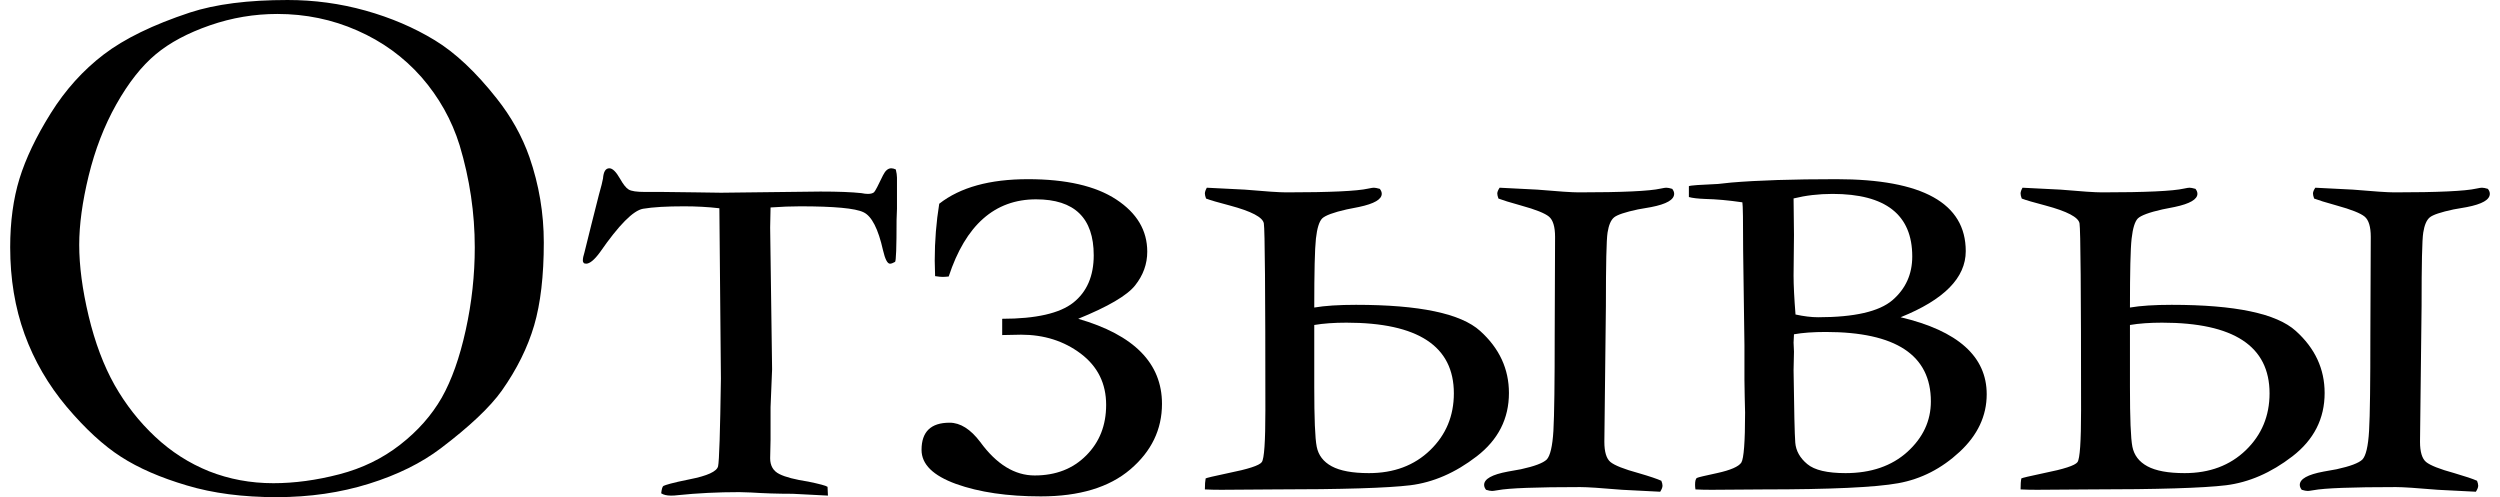 <?xml version="1.0" encoding="UTF-8"?>
<!DOCTYPE svg PUBLIC "-//W3C//DTD SVG 1.1//EN" "http://www.w3.org/Graphics/SVG/1.1/DTD/svg11.dtd">
<!-- Creator: CorelDRAW 2019 (64-Bit) -->
<svg xmlns="http://www.w3.org/2000/svg" xml:space="preserve" width="176px" height="35px" version="1.1" style="shape-rendering:geometricPrecision; text-rendering:geometricPrecision; image-rendering:optimizeQuality; fill-rule:evenodd; clip-rule:evenodd"
viewBox="0 0 80.46 16.132"
 xmlns:xlink="http://www.w3.org/1999/xlink"
 xmlns:xodm="http://www.corel.com/coreldraw/odm/2003">
 <defs>
  <style type="text/css">
   <![CDATA[
    .fil0 {fill:black;fill-rule:nonzero}
   ]]>
  </style>
 </defs>
 <g id="Слой_x0020_1">
  <path class="fil0" d="M0 8.028c0,-0.834 0.101,-1.577 0.302,-2.231 0.201,-0.65 0.537,-1.359 1.015,-2.123 0.474,-0.759 1.049,-1.396 1.72,-1.908 0.671,-0.512 1.602,-0.965 2.793,-1.359 0.835,-0.273 1.892,-0.407 3.172,-0.407 0.859,0 1.703,0.113 2.529,0.344 0.822,0.231 1.569,0.549 2.244,0.96 0.671,0.407 1.342,1.041 2.013,1.892 0.47,0.592 0.823,1.225 1.062,1.905 0.31,0.897 0.465,1.816 0.465,2.768 0,1.082 -0.105,1.98 -0.314,2.693 -0.21,0.713 -0.558,1.418 -1.049,2.114 -0.386,0.541 -1.049,1.166 -1.98,1.871 -0.625,0.474 -1.401,0.86 -2.328,1.149 -0.923,0.289 -1.925,0.436 -2.999,0.436 -1.091,0 -2.064,-0.125 -2.915,-0.381 -0.852,-0.252 -1.565,-0.562 -2.131,-0.927 -0.571,-0.365 -1.158,-0.906 -1.762,-1.619 -0.6,-0.714 -1.057,-1.498 -1.371,-2.362 -0.311,-0.86 -0.466,-1.799 -0.466,-2.815zm8.536 7.651c0.688,0 1.401,-0.096 2.143,-0.289 0.743,-0.193 1.401,-0.512 1.976,-0.961 0.571,-0.444 1.019,-0.952 1.347,-1.522 0.323,-0.571 0.583,-1.301 0.78,-2.198 0.197,-0.894 0.293,-1.787 0.293,-2.681 0,-1.115 -0.163,-2.219 -0.49,-3.309 -0.256,-0.826 -0.672,-1.565 -1.242,-2.219 -0.575,-0.65 -1.267,-1.153 -2.081,-1.51 -0.809,-0.357 -1.673,-0.537 -2.592,-0.537 -0.746,0 -1.476,0.122 -2.189,0.369 -0.713,0.248 -1.301,0.558 -1.758,0.94 -0.457,0.381 -0.885,0.923 -1.279,1.623 -0.395,0.701 -0.692,1.477 -0.898,2.32 -0.205,0.843 -0.306,1.589 -0.306,2.24 0,0.679 0.101,1.451 0.306,2.311 0.206,0.86 0.487,1.606 0.843,2.24 0.357,0.629 0.797,1.191 1.317,1.677 0.52,0.487 1.103,0.86 1.749,1.12 0.651,0.256 1.343,0.386 2.081,0.386z"/>
  <path id="1" class="fil0" d="M28.737 5.499c0.025,0.105 0.038,0.193 0.038,0.264l0 1.011 -0.013 0.361c0,0.893 -0.017,1.346 -0.05,1.363 -0.067,0.038 -0.122,0.059 -0.164,0.059 -0.084,0 -0.159,-0.147 -0.226,-0.436 -0.155,-0.692 -0.365,-1.108 -0.634,-1.234 -0.264,-0.129 -0.952,-0.192 -2.055,-0.192 -0.289,0 -0.608,0.012 -0.96,0.037l-0.013 0.65 0.063 4.602 -0.05 1.229 0 1.053 -0.013 0.604c0,0.243 0.101,0.415 0.298,0.512 0.197,0.1 0.512,0.18 0.944,0.247 0.364,0.076 0.57,0.13 0.62,0.168l0.013 0.285 -1.145 -0.059c-0.499,0 -0.948,-0.016 -1.351,-0.042l-0.382 -0.012c-0.687,0 -1.359,0.033 -2.005,0.1 -0.067,0.009 -0.134,0.013 -0.209,0.013 -0.139,0 -0.244,-0.025 -0.319,-0.075 0.017,-0.143 0.042,-0.223 0.075,-0.24 0.03,-0.016 0.11,-0.042 0.231,-0.075 0.122,-0.034 0.327,-0.08 0.613,-0.138 0.583,-0.114 0.889,-0.256 0.927,-0.424 0.037,-0.164 0.067,-1.116 0.092,-2.844l-0.05 -5.528c-0.37,-0.043 -0.751,-0.063 -1.146,-0.063 -0.566,0 -1.006,0.025 -1.329,0.079 -0.319,0.055 -0.785,0.525 -1.401,1.414 -0.181,0.247 -0.332,0.369 -0.449,0.369 -0.008,0 -0.034,-0.004 -0.067,-0.013 -0.025,-0.025 -0.038,-0.054 -0.038,-0.088 0,-0.071 0.017,-0.159 0.05,-0.256l0.227 -0.914 0.243 -0.961c0.076,-0.264 0.118,-0.44 0.134,-0.532 0.017,-0.223 0.084,-0.332 0.206,-0.332 0.105,0 0.218,0.114 0.348,0.34 0.101,0.18 0.193,0.298 0.277,0.348 0.088,0.055 0.264,0.08 0.537,0.08l0.579 0 1.057 0.013 0.826 0.012 3.226 -0.038c0.574,0 1.015,0.017 1.329,0.051 0.08,0.017 0.151,0.025 0.21,0.025 0.097,0 0.164,-0.021 0.201,-0.055 0.038,-0.037 0.135,-0.222 0.29,-0.549 0.075,-0.151 0.163,-0.227 0.268,-0.227 0.042,0 0.093,0.013 0.147,0.038z"/>
  <path id="2" class="fil0" d="M34.656 10.344c1.812,0.524 2.718,1.443 2.718,2.76 0,0.835 -0.344,1.544 -1.028,2.127 -0.684,0.583 -1.653,0.876 -2.903,0.876 -1.082,0 -1.996,-0.134 -2.747,-0.402 -0.751,-0.273 -1.124,-0.638 -1.124,-1.108 0,-0.587 0.302,-0.881 0.91,-0.881 0.348,0 0.68,0.21 0.994,0.625 0.529,0.726 1.12,1.087 1.766,1.087 0.688,0 1.246,-0.218 1.674,-0.65 0.432,-0.433 0.646,-0.978 0.646,-1.641 0,-0.692 -0.273,-1.245 -0.822,-1.661 -0.546,-0.411 -1.192,-0.616 -1.938,-0.616l-0.613 0.012 0 -0.528c1.095,0 1.867,-0.176 2.307,-0.524 0.441,-0.349 0.663,-0.865 0.663,-1.536 0,-1.212 -0.625,-1.816 -1.871,-1.816 -1.342,0 -2.286,0.835 -2.835,2.504 -0.088,0.009 -0.156,0.013 -0.202,0.013 -0.05,0 -0.13,-0.009 -0.239,-0.025l-0.012 -0.504c0,-0.637 0.05,-1.254 0.146,-1.845 0.68,-0.533 1.641,-0.797 2.878,-0.797 1.237,0 2.194,0.218 2.865,0.658 0.671,0.441 1.007,1.003 1.007,1.695 0,0.398 -0.131,0.763 -0.395,1.095 -0.26,0.327 -0.876,0.688 -1.845,1.082z"/>
  <path id="3" class="fil0" d="M38.804 6.443c-0.025,-0.067 -0.038,-0.122 -0.038,-0.164 0,-0.05 0.021,-0.113 0.063,-0.188l1.233 0.062c0.672,0.059 1.12,0.089 1.347,0.089 1.418,0 2.303,-0.042 2.655,-0.122 0.097,-0.021 0.159,-0.029 0.185,-0.029 0.037,0 0.104,0.012 0.193,0.037 0.041,0.055 0.063,0.105 0.063,0.16 0,0.18 -0.244,0.323 -0.735,0.427l-0.402 0.08c-0.432,0.097 -0.697,0.197 -0.797,0.294 -0.097,0.101 -0.164,0.314 -0.202,0.654 -0.037,0.336 -0.054,1.078 -0.054,2.236 0.344,-0.059 0.797,-0.088 1.355,-0.088 2.059,0 3.401,0.281 4.027,0.847 0.624,0.562 0.935,1.233 0.935,2.014 0,0.834 -0.348,1.518 -1.045,2.055 -0.696,0.537 -1.417,0.847 -2.156,0.939 -0.734,0.089 -2.21,0.135 -4.425,0.135l-1.711 0.012c-0.189,0 -0.365,-0.004 -0.529,-0.012 0,-0.16 0.009,-0.277 0.025,-0.357 0.026,-0.017 0.269,-0.075 0.73,-0.172 0.65,-0.13 1.011,-0.247 1.091,-0.356 0.08,-0.105 0.117,-0.667 0.117,-1.687 0,-3.838 -0.016,-5.859 -0.05,-6.061 -0.034,-0.197 -0.399,-0.39 -1.103,-0.579 -0.386,-0.1 -0.642,-0.176 -0.772,-0.226zm3.511 4.102l0 2.009c0,1.02 0.025,1.666 0.08,1.942 0.054,0.273 0.214,0.487 0.486,0.634 0.273,0.147 0.671,0.222 1.208,0.222 0.81,0 1.473,-0.247 1.988,-0.746 0.512,-0.495 0.768,-1.112 0.768,-1.842 0,-1.531 -1.162,-2.294 -3.486,-2.294 -0.398,0 -0.75,0.025 -1.044,0.075zm11.262 5.055c0.026,0.063 0.038,0.117 0.038,0.159 0,0.055 -0.025,0.118 -0.075,0.197l-1.234 -0.063c-0.683,-0.058 -1.136,-0.088 -1.359,-0.088 -1.43,0 -2.323,0.034 -2.676,0.101 -0.1,0.017 -0.159,0.025 -0.184,0.025 -0.051,0 -0.118,-0.013 -0.198,-0.038 -0.041,-0.054 -0.062,-0.105 -0.062,-0.159 0,-0.193 0.255,-0.336 0.771,-0.432l0.424 -0.076c0.44,-0.096 0.717,-0.201 0.835,-0.314 0.113,-0.118 0.188,-0.428 0.218,-0.931 0.029,-0.508 0.042,-1.552 0.042,-3.138l0.012 -3.158c0,-0.328 -0.067,-0.546 -0.197,-0.655 -0.13,-0.109 -0.432,-0.231 -0.906,-0.361 -0.361,-0.1 -0.604,-0.176 -0.734,-0.226 -0.025,-0.067 -0.038,-0.122 -0.038,-0.164 0,-0.05 0.026,-0.113 0.076,-0.188l1.22 0.062c0.68,0.059 1.129,0.089 1.347,0.089 1.418,0 2.303,-0.042 2.655,-0.122 0.097,-0.021 0.16,-0.029 0.185,-0.029 0.046,0 0.113,0.012 0.193,0.037 0.042,0.055 0.063,0.105 0.063,0.16 0,0.193 -0.248,0.335 -0.747,0.432l-0.428 0.075c-0.415,0.088 -0.675,0.176 -0.776,0.26 -0.105,0.088 -0.172,0.252 -0.21,0.491 -0.037,0.239 -0.054,1.036 -0.054,2.383l-0.05 4.408c0,0.327 0.067,0.545 0.197,0.654 0.134,0.109 0.436,0.231 0.914,0.361 0.361,0.105 0.608,0.189 0.738,0.248z"/>
  <path id="4" class="fil0" d="M54.471 6.393l0 -0.353c0.058,-0.025 0.373,-0.046 0.948,-0.071l0.432 -0.046c0.86,-0.072 1.996,-0.109 3.406,-0.109 2.797,0 4.198,0.78 4.198,2.336 0,0.864 -0.704,1.577 -2.114,2.144 1.863,0.44 2.794,1.275 2.794,2.499 0,0.701 -0.294,1.326 -0.877,1.867 -0.587,0.545 -1.25,0.885 -1.992,1.019 -0.743,0.135 -2.198,0.202 -4.371,0.202l-1.694 0.012c-0.189,0 -0.361,-0.004 -0.516,-0.012 -0.009,-0.051 -0.013,-0.101 -0.013,-0.151 0,-0.126 0.021,-0.202 0.063,-0.223 0.038,-0.021 0.256,-0.071 0.646,-0.155 0.444,-0.096 0.709,-0.214 0.793,-0.344 0.079,-0.13 0.121,-0.671 0.121,-1.619l-0.012 -0.503 -0.009 -0.554 0 -1.128 -0.021 -1.536 -0.021 -1.535c0,-0.964 -0.008,-1.489 -0.025,-1.568 -0.461,-0.068 -0.855,-0.101 -1.195,-0.109 -0.244,-0.009 -0.428,-0.03 -0.541,-0.063zm3.46 3.812c0.269,0.059 0.512,0.089 0.734,0.089 1.179,0 1.98,-0.185 2.412,-0.554 0.428,-0.369 0.642,-0.843 0.642,-1.418 0,-1.355 -0.864,-2.03 -2.588,-2.03 -0.449,0 -0.868,0.05 -1.263,0.147l0.013 1.183 -0.013 1.317c0,0.318 0.021,0.742 0.063,1.266zm-0.05 0.642c-0.009,0.122 -0.013,0.214 -0.013,0.269l0.013 0.297 -0.013 0.6c0.017,1.301 0.034,2.081 0.055,2.349 0.021,0.265 0.151,0.499 0.39,0.697 0.235,0.197 0.65,0.293 1.242,0.293 0.826,0 1.497,-0.231 2.004,-0.688 0.508,-0.461 0.764,-1.006 0.764,-1.64 0,-1.501 -1.137,-2.252 -3.41,-2.252 -0.407,0 -0.755,0.025 -1.032,0.075z"/>
  <path id="5" class="fil0" d="M65.272 6.443c-0.026,-0.067 -0.038,-0.122 -0.038,-0.164 0,-0.05 0.021,-0.113 0.063,-0.188l1.233 0.062c0.671,0.059 1.12,0.089 1.346,0.089 1.418,0 2.303,-0.042 2.656,-0.122 0.096,-0.021 0.159,-0.029 0.184,-0.029 0.038,0 0.105,0.012 0.193,0.037 0.042,0.055 0.063,0.105 0.063,0.16 0,0.18 -0.243,0.323 -0.734,0.427l-0.403 0.08c-0.432,0.097 -0.696,0.197 -0.797,0.294 -0.096,0.101 -0.163,0.314 -0.201,0.654 -0.038,0.336 -0.054,1.078 -0.054,2.236 0.344,-0.059 0.796,-0.088 1.354,-0.088 2.06,0 3.402,0.281 4.027,0.847 0.625,0.562 0.936,1.233 0.936,2.014 0,0.834 -0.349,1.518 -1.045,2.055 -0.696,0.537 -1.418,0.847 -2.156,0.939 -0.734,0.089 -2.21,0.135 -4.425,0.135l-1.712 0.012c-0.188,0 -0.365,-0.004 -0.528,-0.012 0,-0.16 0.008,-0.277 0.025,-0.357 0.025,-0.017 0.269,-0.075 0.73,-0.172 0.65,-0.13 1.011,-0.247 1.091,-0.356 0.079,-0.105 0.117,-0.667 0.117,-1.687 0,-3.838 -0.017,-5.859 -0.05,-6.061 -0.034,-0.197 -0.399,-0.39 -1.104,-0.579 -0.385,-0.1 -0.641,-0.176 -0.771,-0.226zm3.511 4.102l0 2.009c0,1.02 0.025,1.666 0.079,1.942 0.055,0.273 0.214,0.487 0.487,0.634 0.272,0.147 0.671,0.222 1.208,0.222 0.809,0 1.472,-0.247 1.988,-0.746 0.512,-0.495 0.768,-1.112 0.768,-1.842 0,-1.531 -1.162,-2.294 -3.486,-2.294 -0.399,0 -0.751,0.025 -1.044,0.075zm11.262 5.055c0.025,0.063 0.038,0.117 0.038,0.159 0,0.055 -0.025,0.118 -0.076,0.197l-1.233 -0.063c-0.684,-0.058 -1.137,-0.088 -1.359,-0.088 -1.43,0 -2.324,0.034 -2.676,0.101 -0.101,0.017 -0.16,0.025 -0.185,0.025 -0.05,0 -0.117,-0.013 -0.197,-0.038 -0.042,-0.054 -0.063,-0.105 -0.063,-0.159 0,-0.193 0.256,-0.336 0.772,-0.432l0.424 -0.076c0.44,-0.096 0.717,-0.201 0.834,-0.314 0.114,-0.118 0.189,-0.428 0.218,-0.931 0.03,-0.508 0.042,-1.552 0.042,-3.138l0.013 -3.158c0,-0.328 -0.067,-0.546 -0.197,-0.655 -0.13,-0.109 -0.432,-0.231 -0.906,-0.361 -0.361,-0.1 -0.604,-0.176 -0.734,-0.226 -0.025,-0.067 -0.038,-0.122 -0.038,-0.164 0,-0.05 0.025,-0.113 0.076,-0.188l1.22 0.062c0.68,0.059 1.128,0.089 1.347,0.089 1.417,0 2.302,-0.042 2.655,-0.122 0.096,-0.021 0.159,-0.029 0.184,-0.029 0.046,0 0.114,0.012 0.193,0.037 0.042,0.055 0.063,0.105 0.063,0.16 0,0.193 -0.247,0.335 -0.746,0.432l-0.428 0.075c-0.416,0.088 -0.676,0.176 -0.776,0.26 -0.105,0.088 -0.172,0.252 -0.21,0.491 -0.038,0.239 -0.054,1.036 -0.054,2.383l-0.051 4.408c0,0.327 0.067,0.545 0.197,0.654 0.134,0.109 0.437,0.231 0.915,0.361 0.36,0.105 0.608,0.189 0.738,0.248z"/>
 </g>
</svg>
